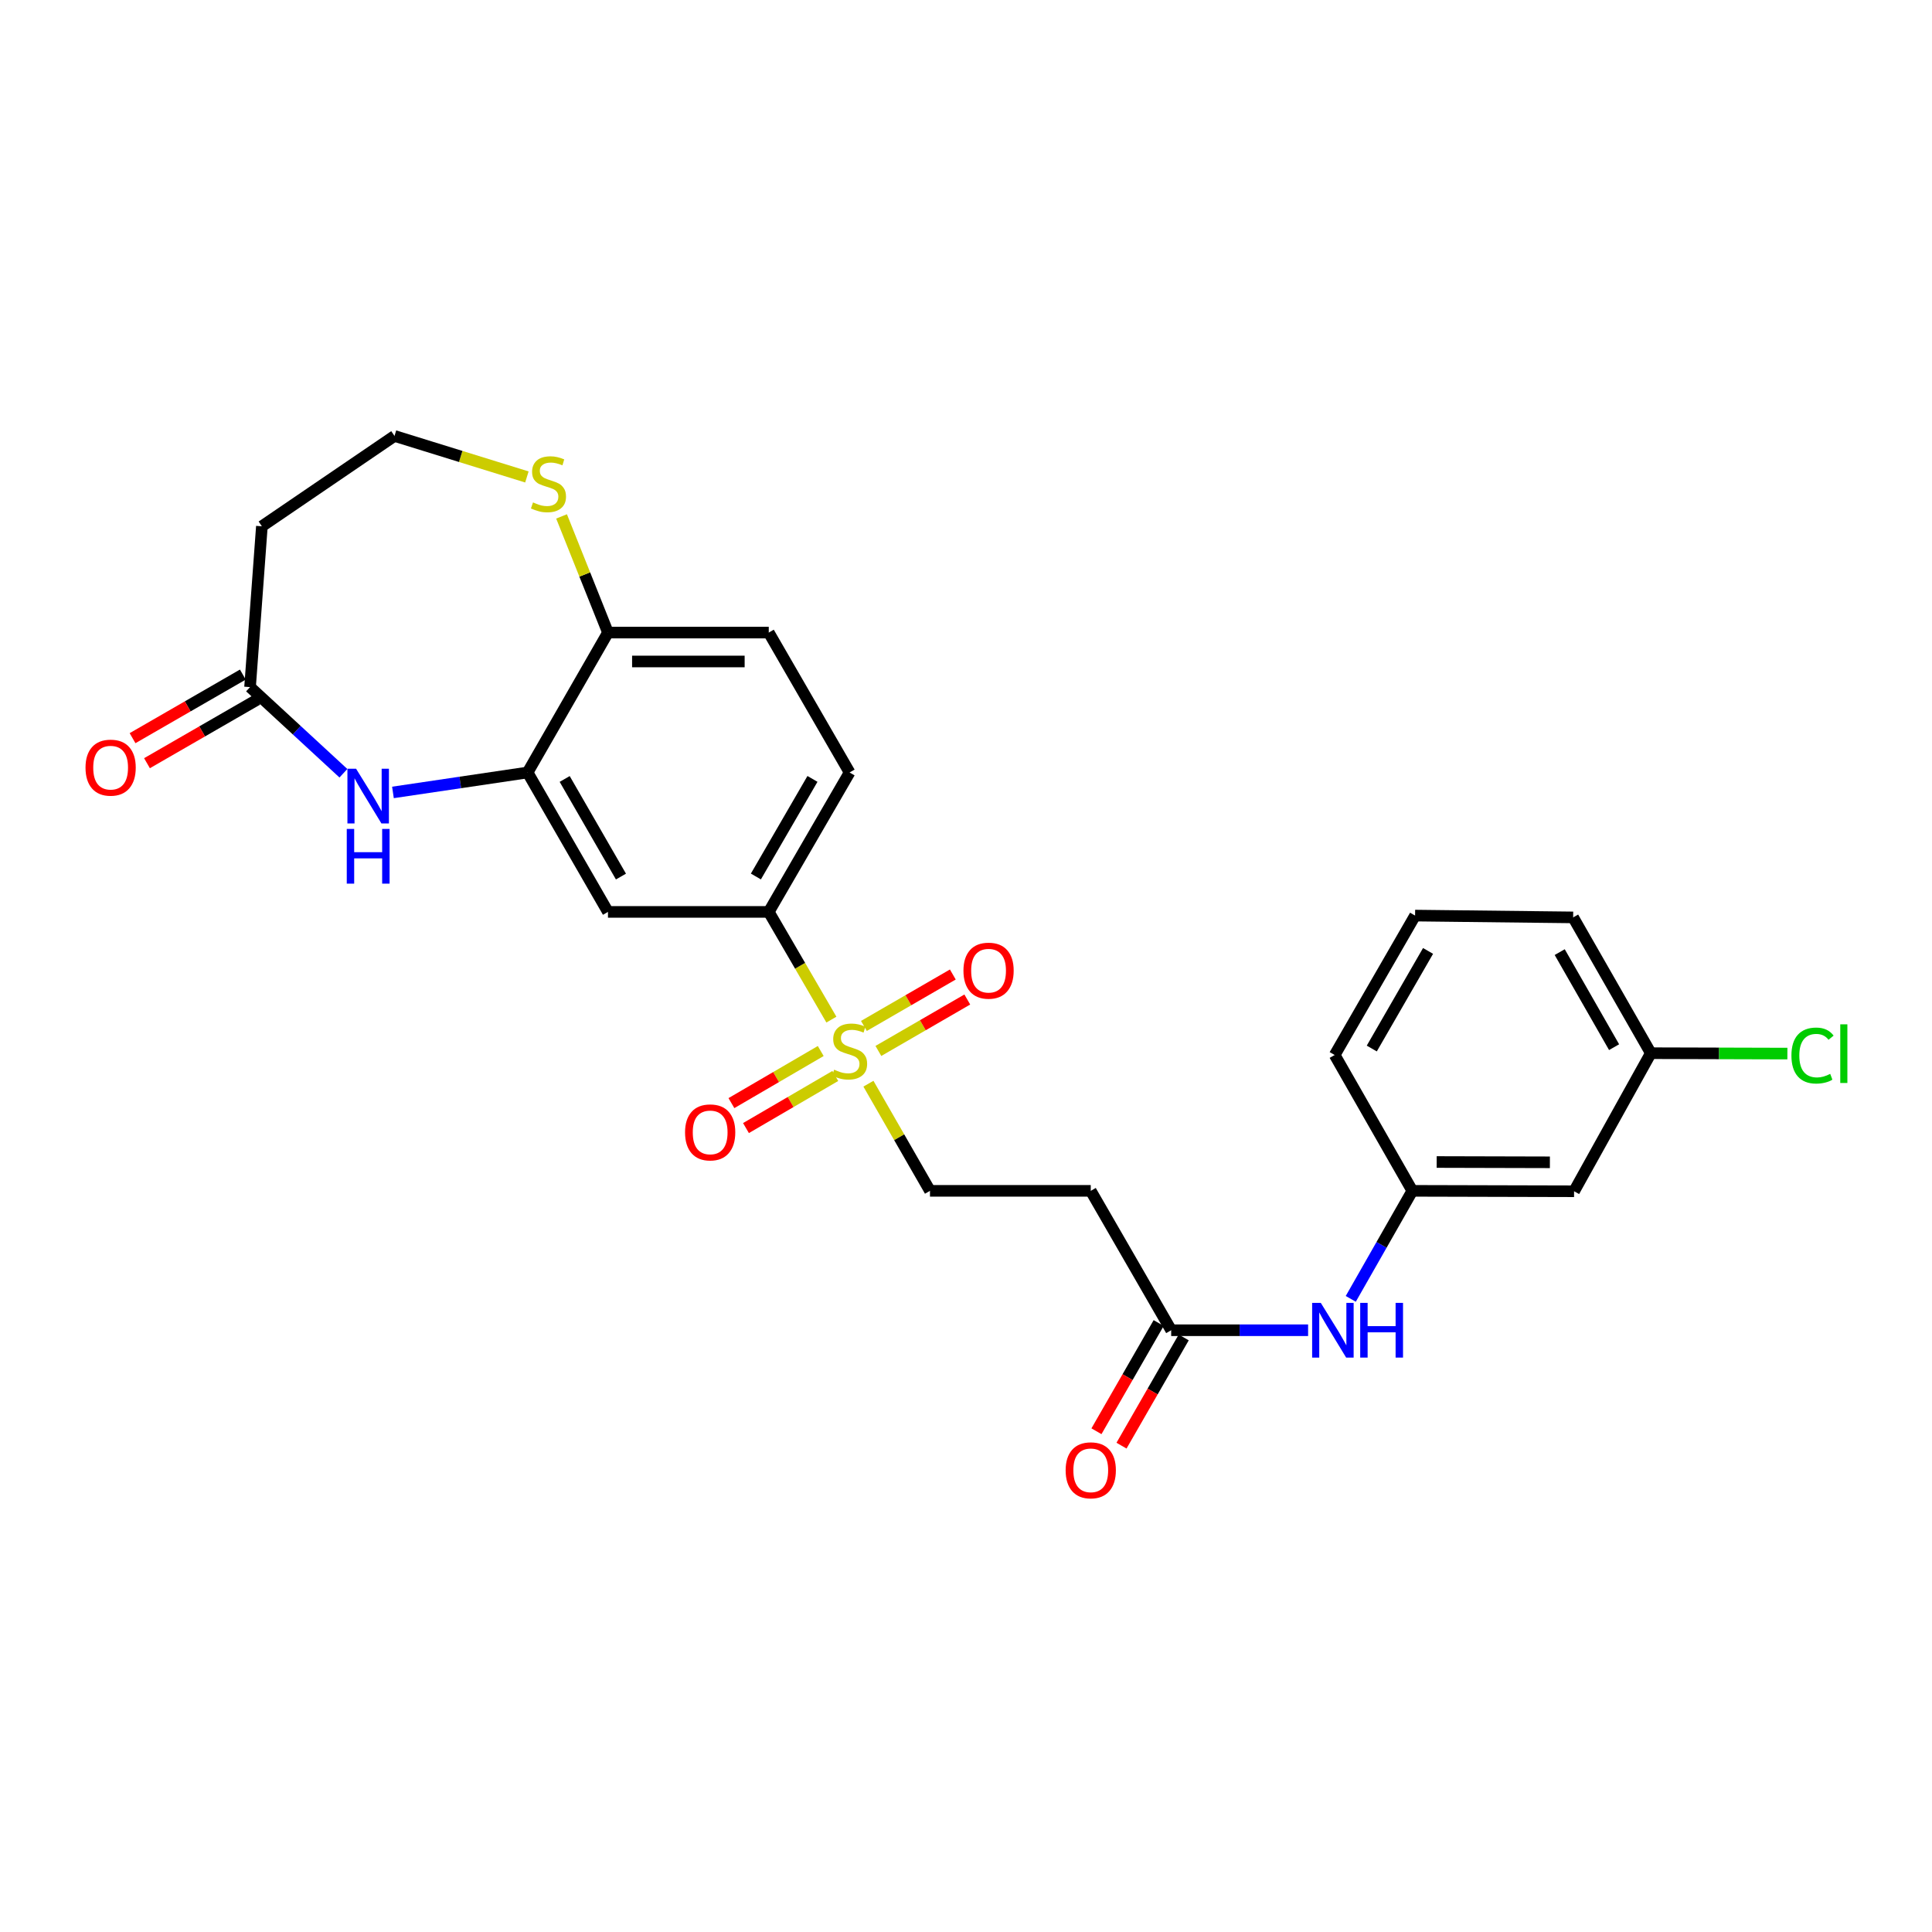 <?xml version='1.0' encoding='iso-8859-1'?>
<svg version='1.1' baseProfile='full'
              xmlns='http://www.w3.org/2000/svg'
                      xmlns:rdkit='http://www.rdkit.org/xml'
                      xmlns:xlink='http://www.w3.org/1999/xlink'
                  xml:space='preserve'
width='1000px' height='1000px' viewBox='0 0 1000 1000'>
<!-- END OF HEADER -->
<rect style='opacity:1.0;fill:#FFFFFF;stroke:none' width='1000' height='1000' x='0' y='0'> </rect>
<path class='bond-2' d='M 430.327,527.749 L 414.118,499.875' style='fill:none;fill-rule:evenodd;stroke:#CCCC00;stroke-width:6px;stroke-linecap:butt;stroke-linejoin:miter;stroke-opacity:1' />
<path class='bond-2' d='M 414.118,499.875 L 397.91,472.001' style='fill:none;fill-rule:evenodd;stroke:#000000;stroke-width:6px;stroke-linecap:butt;stroke-linejoin:miter;stroke-opacity:1' />
<path class='bond-6' d='M 449.495,560.918 L 465.427,588.649' style='fill:none;fill-rule:evenodd;stroke:#CCCC00;stroke-width:6px;stroke-linecap:butt;stroke-linejoin:miter;stroke-opacity:1' />
<path class='bond-6' d='M 465.427,588.649 L 481.359,616.38' style='fill:none;fill-rule:evenodd;stroke:#000000;stroke-width:6px;stroke-linecap:butt;stroke-linejoin:miter;stroke-opacity:1' />
<path class='bond-10' d='M 424.81,544.005 L 401.695,557.488' style='fill:none;fill-rule:evenodd;stroke:#CCCC00;stroke-width:6px;stroke-linecap:butt;stroke-linejoin:miter;stroke-opacity:1' />
<path class='bond-10' d='M 401.695,557.488 L 378.58,570.971' style='fill:none;fill-rule:evenodd;stroke:#FF0000;stroke-width:6px;stroke-linecap:butt;stroke-linejoin:miter;stroke-opacity:1' />
<path class='bond-10' d='M 432.346,556.924 L 409.231,570.407' style='fill:none;fill-rule:evenodd;stroke:#CCCC00;stroke-width:6px;stroke-linecap:butt;stroke-linejoin:miter;stroke-opacity:1' />
<path class='bond-10' d='M 409.231,570.407 L 386.115,583.89' style='fill:none;fill-rule:evenodd;stroke:#FF0000;stroke-width:6px;stroke-linecap:butt;stroke-linejoin:miter;stroke-opacity:1' />
<path class='bond-11' d='M 454.649,543.968 L 477.659,530.657' style='fill:none;fill-rule:evenodd;stroke:#CCCC00;stroke-width:6px;stroke-linecap:butt;stroke-linejoin:miter;stroke-opacity:1' />
<path class='bond-11' d='M 477.659,530.657 L 500.668,517.346' style='fill:none;fill-rule:evenodd;stroke:#FF0000;stroke-width:6px;stroke-linecap:butt;stroke-linejoin:miter;stroke-opacity:1' />
<path class='bond-11' d='M 447.16,531.022 L 470.169,517.711' style='fill:none;fill-rule:evenodd;stroke:#CCCC00;stroke-width:6px;stroke-linecap:butt;stroke-linejoin:miter;stroke-opacity:1' />
<path class='bond-11' d='M 470.169,517.711 L 493.179,504.4' style='fill:none;fill-rule:evenodd;stroke:#FF0000;stroke-width:6px;stroke-linecap:butt;stroke-linejoin:miter;stroke-opacity:1' />
<path class='bond-0' d='M 203.39,410.159 L 238.236,404.998' style='fill:none;fill-rule:evenodd;stroke:#0000FF;stroke-width:6px;stroke-linecap:butt;stroke-linejoin:miter;stroke-opacity:1' />
<path class='bond-0' d='M 238.236,404.998 L 273.083,399.836' style='fill:none;fill-rule:evenodd;stroke:#000000;stroke-width:6px;stroke-linecap:butt;stroke-linejoin:miter;stroke-opacity:1' />
<path class='bond-4' d='M 177.745,400.229 L 153.586,377.934' style='fill:none;fill-rule:evenodd;stroke:#0000FF;stroke-width:6px;stroke-linecap:butt;stroke-linejoin:miter;stroke-opacity:1' />
<path class='bond-4' d='M 153.586,377.934 L 129.426,355.64' style='fill:none;fill-rule:evenodd;stroke:#000000;stroke-width:6px;stroke-linecap:butt;stroke-linejoin:miter;stroke-opacity:1' />
<path class='bond-1' d='M 273.083,399.836 L 314.686,472.001' style='fill:none;fill-rule:evenodd;stroke:#000000;stroke-width:6px;stroke-linecap:butt;stroke-linejoin:miter;stroke-opacity:1' />
<path class='bond-1' d='M 292.281,403.191 L 321.403,453.706' style='fill:none;fill-rule:evenodd;stroke:#000000;stroke-width:6px;stroke-linecap:butt;stroke-linejoin:miter;stroke-opacity:1' />
<path class='bond-26' d='M 273.083,399.836 L 314.686,327.422' style='fill:none;fill-rule:evenodd;stroke:#000000;stroke-width:6px;stroke-linecap:butt;stroke-linejoin:miter;stroke-opacity:1' />
<path class='bond-3' d='M 397.91,472.001 L 314.686,472.001' style='fill:none;fill-rule:evenodd;stroke:#000000;stroke-width:6px;stroke-linecap:butt;stroke-linejoin:miter;stroke-opacity:1' />
<path class='bond-17' d='M 397.91,472.001 L 439.747,399.836' style='fill:none;fill-rule:evenodd;stroke:#000000;stroke-width:6px;stroke-linecap:butt;stroke-linejoin:miter;stroke-opacity:1' />
<path class='bond-17' d='M 391.247,453.675 L 420.532,403.16' style='fill:none;fill-rule:evenodd;stroke:#000000;stroke-width:6px;stroke-linecap:butt;stroke-linejoin:miter;stroke-opacity:1' />
<path class='bond-13' d='M 129.426,355.64 L 135.55,272.408' style='fill:none;fill-rule:evenodd;stroke:#000000;stroke-width:6px;stroke-linecap:butt;stroke-linejoin:miter;stroke-opacity:1' />
<path class='bond-15' d='M 125.691,349.162 L 97.15,365.619' style='fill:none;fill-rule:evenodd;stroke:#000000;stroke-width:6px;stroke-linecap:butt;stroke-linejoin:miter;stroke-opacity:1' />
<path class='bond-15' d='M 97.15,365.619 L 68.609,382.077' style='fill:none;fill-rule:evenodd;stroke:#FF0000;stroke-width:6px;stroke-linecap:butt;stroke-linejoin:miter;stroke-opacity:1' />
<path class='bond-15' d='M 133.162,362.118 L 104.621,378.576' style='fill:none;fill-rule:evenodd;stroke:#000000;stroke-width:6px;stroke-linecap:butt;stroke-linejoin:miter;stroke-opacity:1' />
<path class='bond-15' d='M 104.621,378.576 L 76.08,395.033' style='fill:none;fill-rule:evenodd;stroke:#FF0000;stroke-width:6px;stroke-linecap:butt;stroke-linejoin:miter;stroke-opacity:1' />
<path class='bond-5' d='M 606.203,688.528 L 564.575,616.38' style='fill:none;fill-rule:evenodd;stroke:#000000;stroke-width:6px;stroke-linecap:butt;stroke-linejoin:miter;stroke-opacity:1' />
<path class='bond-12' d='M 606.203,688.528 L 641.636,688.528' style='fill:none;fill-rule:evenodd;stroke:#000000;stroke-width:6px;stroke-linecap:butt;stroke-linejoin:miter;stroke-opacity:1' />
<path class='bond-12' d='M 641.636,688.528 L 677.069,688.528' style='fill:none;fill-rule:evenodd;stroke:#0000FF;stroke-width:6px;stroke-linecap:butt;stroke-linejoin:miter;stroke-opacity:1' />
<path class='bond-18' d='M 599.72,684.801 L 583.621,712.808' style='fill:none;fill-rule:evenodd;stroke:#000000;stroke-width:6px;stroke-linecap:butt;stroke-linejoin:miter;stroke-opacity:1' />
<path class='bond-18' d='M 583.621,712.808 L 567.523,740.815' style='fill:none;fill-rule:evenodd;stroke:#FF0000;stroke-width:6px;stroke-linecap:butt;stroke-linejoin:miter;stroke-opacity:1' />
<path class='bond-18' d='M 612.687,692.255 L 596.588,720.262' style='fill:none;fill-rule:evenodd;stroke:#000000;stroke-width:6px;stroke-linecap:butt;stroke-linejoin:miter;stroke-opacity:1' />
<path class='bond-18' d='M 596.588,720.262 L 580.49,748.269' style='fill:none;fill-rule:evenodd;stroke:#FF0000;stroke-width:6px;stroke-linecap:butt;stroke-linejoin:miter;stroke-opacity:1' />
<path class='bond-7' d='M 481.359,616.38 L 564.575,616.38' style='fill:none;fill-rule:evenodd;stroke:#000000;stroke-width:6px;stroke-linecap:butt;stroke-linejoin:miter;stroke-opacity:1' />
<path class='bond-8' d='M 314.686,327.422 L 397.91,327.422' style='fill:none;fill-rule:evenodd;stroke:#000000;stroke-width:6px;stroke-linecap:butt;stroke-linejoin:miter;stroke-opacity:1' />
<path class='bond-8' d='M 327.17,342.379 L 385.427,342.379' style='fill:none;fill-rule:evenodd;stroke:#000000;stroke-width:6px;stroke-linecap:butt;stroke-linejoin:miter;stroke-opacity:1' />
<path class='bond-9' d='M 314.686,327.422 L 302.673,297.354' style='fill:none;fill-rule:evenodd;stroke:#000000;stroke-width:6px;stroke-linecap:butt;stroke-linejoin:miter;stroke-opacity:1' />
<path class='bond-9' d='M 302.673,297.354 L 290.659,267.286' style='fill:none;fill-rule:evenodd;stroke:#CCCC00;stroke-width:6px;stroke-linecap:butt;stroke-linejoin:miter;stroke-opacity:1' />
<path class='bond-20' d='M 272.719,246.872 L 238.455,236.258' style='fill:none;fill-rule:evenodd;stroke:#CCCC00;stroke-width:6px;stroke-linecap:butt;stroke-linejoin:miter;stroke-opacity:1' />
<path class='bond-20' d='M 238.455,236.258 L 204.192,225.644' style='fill:none;fill-rule:evenodd;stroke:#000000;stroke-width:6px;stroke-linecap:butt;stroke-linejoin:miter;stroke-opacity:1' />
<path class='bond-14' d='M 699.155,672.292 L 715.089,644.336' style='fill:none;fill-rule:evenodd;stroke:#0000FF;stroke-width:6px;stroke-linecap:butt;stroke-linejoin:miter;stroke-opacity:1' />
<path class='bond-14' d='M 715.089,644.336 L 731.023,616.38' style='fill:none;fill-rule:evenodd;stroke:#000000;stroke-width:6px;stroke-linecap:butt;stroke-linejoin:miter;stroke-opacity:1' />
<path class='bond-27' d='M 135.55,272.408 L 204.192,225.644' style='fill:none;fill-rule:evenodd;stroke:#000000;stroke-width:6px;stroke-linecap:butt;stroke-linejoin:miter;stroke-opacity:1' />
<path class='bond-16' d='M 731.023,616.38 L 814.737,616.596' style='fill:none;fill-rule:evenodd;stroke:#000000;stroke-width:6px;stroke-linecap:butt;stroke-linejoin:miter;stroke-opacity:1' />
<path class='bond-16' d='M 743.619,601.456 L 802.219,601.607' style='fill:none;fill-rule:evenodd;stroke:#000000;stroke-width:6px;stroke-linecap:butt;stroke-linejoin:miter;stroke-opacity:1' />
<path class='bond-24' d='M 731.023,616.38 L 690.832,546.068' style='fill:none;fill-rule:evenodd;stroke:#000000;stroke-width:6px;stroke-linecap:butt;stroke-linejoin:miter;stroke-opacity:1' />
<path class='bond-21' d='M 814.737,616.596 L 854.463,545.129' style='fill:none;fill-rule:evenodd;stroke:#000000;stroke-width:6px;stroke-linecap:butt;stroke-linejoin:miter;stroke-opacity:1' />
<path class='bond-19' d='M 439.747,399.836 L 397.91,327.422' style='fill:none;fill-rule:evenodd;stroke:#000000;stroke-width:6px;stroke-linecap:butt;stroke-linejoin:miter;stroke-opacity:1' />
<path class='bond-22' d='M 854.463,545.129 L 889.806,545.231' style='fill:none;fill-rule:evenodd;stroke:#000000;stroke-width:6px;stroke-linecap:butt;stroke-linejoin:miter;stroke-opacity:1' />
<path class='bond-22' d='M 889.806,545.231 L 925.148,545.333' style='fill:none;fill-rule:evenodd;stroke:#00CC00;stroke-width:6px;stroke-linecap:butt;stroke-linejoin:miter;stroke-opacity:1' />
<path class='bond-28' d='M 854.463,545.129 L 814.255,474.843' style='fill:none;fill-rule:evenodd;stroke:#000000;stroke-width:6px;stroke-linecap:butt;stroke-linejoin:miter;stroke-opacity:1' />
<path class='bond-28' d='M 835.45,542.013 L 807.304,492.812' style='fill:none;fill-rule:evenodd;stroke:#000000;stroke-width:6px;stroke-linecap:butt;stroke-linejoin:miter;stroke-opacity:1' />
<path class='bond-23' d='M 732.444,473.904 L 690.832,546.068' style='fill:none;fill-rule:evenodd;stroke:#000000;stroke-width:6px;stroke-linecap:butt;stroke-linejoin:miter;stroke-opacity:1' />
<path class='bond-23' d='M 739.159,492.2 L 710.03,542.715' style='fill:none;fill-rule:evenodd;stroke:#000000;stroke-width:6px;stroke-linecap:butt;stroke-linejoin:miter;stroke-opacity:1' />
<path class='bond-25' d='M 732.444,473.904 L 814.255,474.843' style='fill:none;fill-rule:evenodd;stroke:#000000;stroke-width:6px;stroke-linecap:butt;stroke-linejoin:miter;stroke-opacity:1' />
<path  class='atom-0' d='M 431.747 553.67
Q 432.067 553.79, 433.387 554.35
Q 434.707 554.91, 436.147 555.27
Q 437.627 555.59, 439.067 555.59
Q 441.747 555.59, 443.307 554.31
Q 444.867 552.99, 444.867 550.71
Q 444.867 549.15, 444.067 548.19
Q 443.307 547.23, 442.107 546.71
Q 440.907 546.19, 438.907 545.59
Q 436.387 544.83, 434.867 544.11
Q 433.387 543.39, 432.307 541.87
Q 431.267 540.35, 431.267 537.79
Q 431.267 534.23, 433.667 532.03
Q 436.107 529.83, 440.907 529.83
Q 444.187 529.83, 447.907 531.39
L 446.987 534.47
Q 443.587 533.07, 441.027 533.07
Q 438.267 533.07, 436.747 534.23
Q 435.227 535.35, 435.267 537.31
Q 435.267 538.83, 436.027 539.75
Q 436.827 540.67, 437.947 541.19
Q 439.107 541.71, 441.027 542.31
Q 443.587 543.11, 445.107 543.91
Q 446.627 544.71, 447.707 546.35
Q 448.827 547.95, 448.827 550.71
Q 448.827 554.63, 446.187 556.75
Q 443.587 558.83, 439.227 558.83
Q 436.707 558.83, 434.787 558.27
Q 432.907 557.75, 430.667 556.83
L 431.747 553.67
' fill='#CCCC00'/>
<path  class='atom-1' d='M 184.305 397.899
L 193.585 412.899
Q 194.505 414.379, 195.985 417.059
Q 197.465 419.739, 197.545 419.899
L 197.545 397.899
L 201.305 397.899
L 201.305 426.219
L 197.425 426.219
L 187.465 409.819
Q 186.305 407.899, 185.065 405.699
Q 183.865 403.499, 183.505 402.819
L 183.505 426.219
L 179.825 426.219
L 179.825 397.899
L 184.305 397.899
' fill='#0000FF'/>
<path  class='atom-1' d='M 179.485 429.051
L 183.325 429.051
L 183.325 441.091
L 197.805 441.091
L 197.805 429.051
L 201.645 429.051
L 201.645 457.371
L 197.805 457.371
L 197.805 444.291
L 183.325 444.291
L 183.325 457.371
L 179.485 457.371
L 179.485 429.051
' fill='#0000FF'/>
<path  class='atom-10' d='M 275.884 260.05
Q 276.204 260.17, 277.524 260.73
Q 278.844 261.29, 280.284 261.65
Q 281.764 261.97, 283.204 261.97
Q 285.884 261.97, 287.444 260.69
Q 289.004 259.37, 289.004 257.09
Q 289.004 255.53, 288.204 254.57
Q 287.444 253.61, 286.244 253.09
Q 285.044 252.57, 283.044 251.97
Q 280.524 251.21, 279.004 250.49
Q 277.524 249.77, 276.444 248.25
Q 275.404 246.73, 275.404 244.17
Q 275.404 240.61, 277.804 238.41
Q 280.244 236.21, 285.044 236.21
Q 288.324 236.21, 292.044 237.77
L 291.124 240.85
Q 287.724 239.45, 285.164 239.45
Q 282.404 239.45, 280.884 240.61
Q 279.364 241.73, 279.404 243.69
Q 279.404 245.21, 280.164 246.13
Q 280.964 247.05, 282.084 247.57
Q 283.244 248.09, 285.164 248.69
Q 287.724 249.49, 289.244 250.29
Q 290.764 251.09, 291.844 252.73
Q 292.964 254.33, 292.964 257.09
Q 292.964 261.01, 290.324 263.13
Q 287.724 265.21, 283.364 265.21
Q 280.844 265.21, 278.924 264.65
Q 277.044 264.13, 274.804 263.21
L 275.884 260.05
' fill='#CCCC00'/>
<path  class='atom-11' d='M 354.582 586.124
Q 354.582 579.324, 357.942 575.524
Q 361.302 571.724, 367.582 571.724
Q 373.862 571.724, 377.222 575.524
Q 380.582 579.324, 380.582 586.124
Q 380.582 593.004, 377.182 596.924
Q 373.782 600.804, 367.582 600.804
Q 361.342 600.804, 357.942 596.924
Q 354.582 593.044, 354.582 586.124
M 367.582 597.604
Q 371.902 597.604, 374.222 594.724
Q 376.582 591.804, 376.582 586.124
Q 376.582 580.564, 374.222 577.764
Q 371.902 574.924, 367.582 574.924
Q 363.262 574.924, 360.902 577.724
Q 358.582 580.524, 358.582 586.124
Q 358.582 591.844, 360.902 594.724
Q 363.262 597.604, 367.582 597.604
' fill='#FF0000'/>
<path  class='atom-12' d='M 498.679 502.417
Q 498.679 495.617, 502.039 491.817
Q 505.399 488.017, 511.679 488.017
Q 517.959 488.017, 521.319 491.817
Q 524.679 495.617, 524.679 502.417
Q 524.679 509.297, 521.279 513.217
Q 517.879 517.097, 511.679 517.097
Q 505.439 517.097, 502.039 513.217
Q 498.679 509.337, 498.679 502.417
M 511.679 513.897
Q 515.999 513.897, 518.319 511.017
Q 520.679 508.097, 520.679 502.417
Q 520.679 496.857, 518.319 494.057
Q 515.999 491.217, 511.679 491.217
Q 507.359 491.217, 504.999 494.017
Q 502.679 496.817, 502.679 502.417
Q 502.679 508.137, 504.999 511.017
Q 507.359 513.897, 511.679 513.897
' fill='#FF0000'/>
<path  class='atom-13' d='M 683.641 674.368
L 692.921 689.368
Q 693.841 690.848, 695.321 693.528
Q 696.801 696.208, 696.881 696.368
L 696.881 674.368
L 700.641 674.368
L 700.641 702.688
L 696.761 702.688
L 686.801 686.288
Q 685.641 684.368, 684.401 682.168
Q 683.201 679.968, 682.841 679.288
L 682.841 702.688
L 679.161 702.688
L 679.161 674.368
L 683.641 674.368
' fill='#0000FF'/>
<path  class='atom-13' d='M 704.041 674.368
L 707.881 674.368
L 707.881 686.408
L 722.361 686.408
L 722.361 674.368
L 726.201 674.368
L 726.201 702.688
L 722.361 702.688
L 722.361 689.608
L 707.881 689.608
L 707.881 702.688
L 704.041 702.688
L 704.041 674.368
' fill='#0000FF'/>
<path  class='atom-16' d='M 44.262 397.332
Q 44.262 390.532, 47.622 386.732
Q 50.982 382.932, 57.262 382.932
Q 63.542 382.932, 66.902 386.732
Q 70.262 390.532, 70.262 397.332
Q 70.262 404.212, 66.862 408.132
Q 63.462 412.012, 57.262 412.012
Q 51.022 412.012, 47.622 408.132
Q 44.262 404.252, 44.262 397.332
M 57.262 408.812
Q 61.582 408.812, 63.902 405.932
Q 66.262 403.012, 66.262 397.332
Q 66.262 391.772, 63.902 388.972
Q 61.582 386.132, 57.262 386.132
Q 52.942 386.132, 50.582 388.932
Q 48.262 391.732, 48.262 397.332
Q 48.262 403.052, 50.582 405.932
Q 52.942 408.812, 57.262 408.812
' fill='#FF0000'/>
<path  class='atom-19' d='M 551.575 761.03
Q 551.575 754.23, 554.935 750.43
Q 558.295 746.63, 564.575 746.63
Q 570.855 746.63, 574.215 750.43
Q 577.575 754.23, 577.575 761.03
Q 577.575 767.91, 574.175 771.83
Q 570.775 775.71, 564.575 775.71
Q 558.335 775.71, 554.935 771.83
Q 551.575 767.95, 551.575 761.03
M 564.575 772.51
Q 568.895 772.51, 571.215 769.63
Q 573.575 766.71, 573.575 761.03
Q 573.575 755.47, 571.215 752.67
Q 568.895 749.83, 564.575 749.83
Q 560.255 749.83, 557.895 752.63
Q 555.575 755.43, 555.575 761.03
Q 555.575 766.75, 557.895 769.63
Q 560.255 772.51, 564.575 772.51
' fill='#FF0000'/>
<path  class='atom-23' d='M 927.241 546.35
Q 927.241 539.31, 930.521 535.63
Q 933.841 531.91, 940.121 531.91
Q 945.961 531.91, 949.081 536.03
L 946.441 538.19
Q 944.161 535.19, 940.121 535.19
Q 935.841 535.19, 933.561 538.07
Q 931.321 540.91, 931.321 546.35
Q 931.321 551.95, 933.641 554.83
Q 936.001 557.71, 940.561 557.71
Q 943.681 557.71, 947.321 555.83
L 948.441 558.83
Q 946.961 559.79, 944.721 560.35
Q 942.481 560.91, 940.001 560.91
Q 933.841 560.91, 930.521 557.15
Q 927.241 553.39, 927.241 546.35
' fill='#00CC00'/>
<path  class='atom-23' d='M 952.521 530.19
L 956.201 530.19
L 956.201 560.55
L 952.521 560.55
L 952.521 530.19
' fill='#00CC00'/>
</svg>
